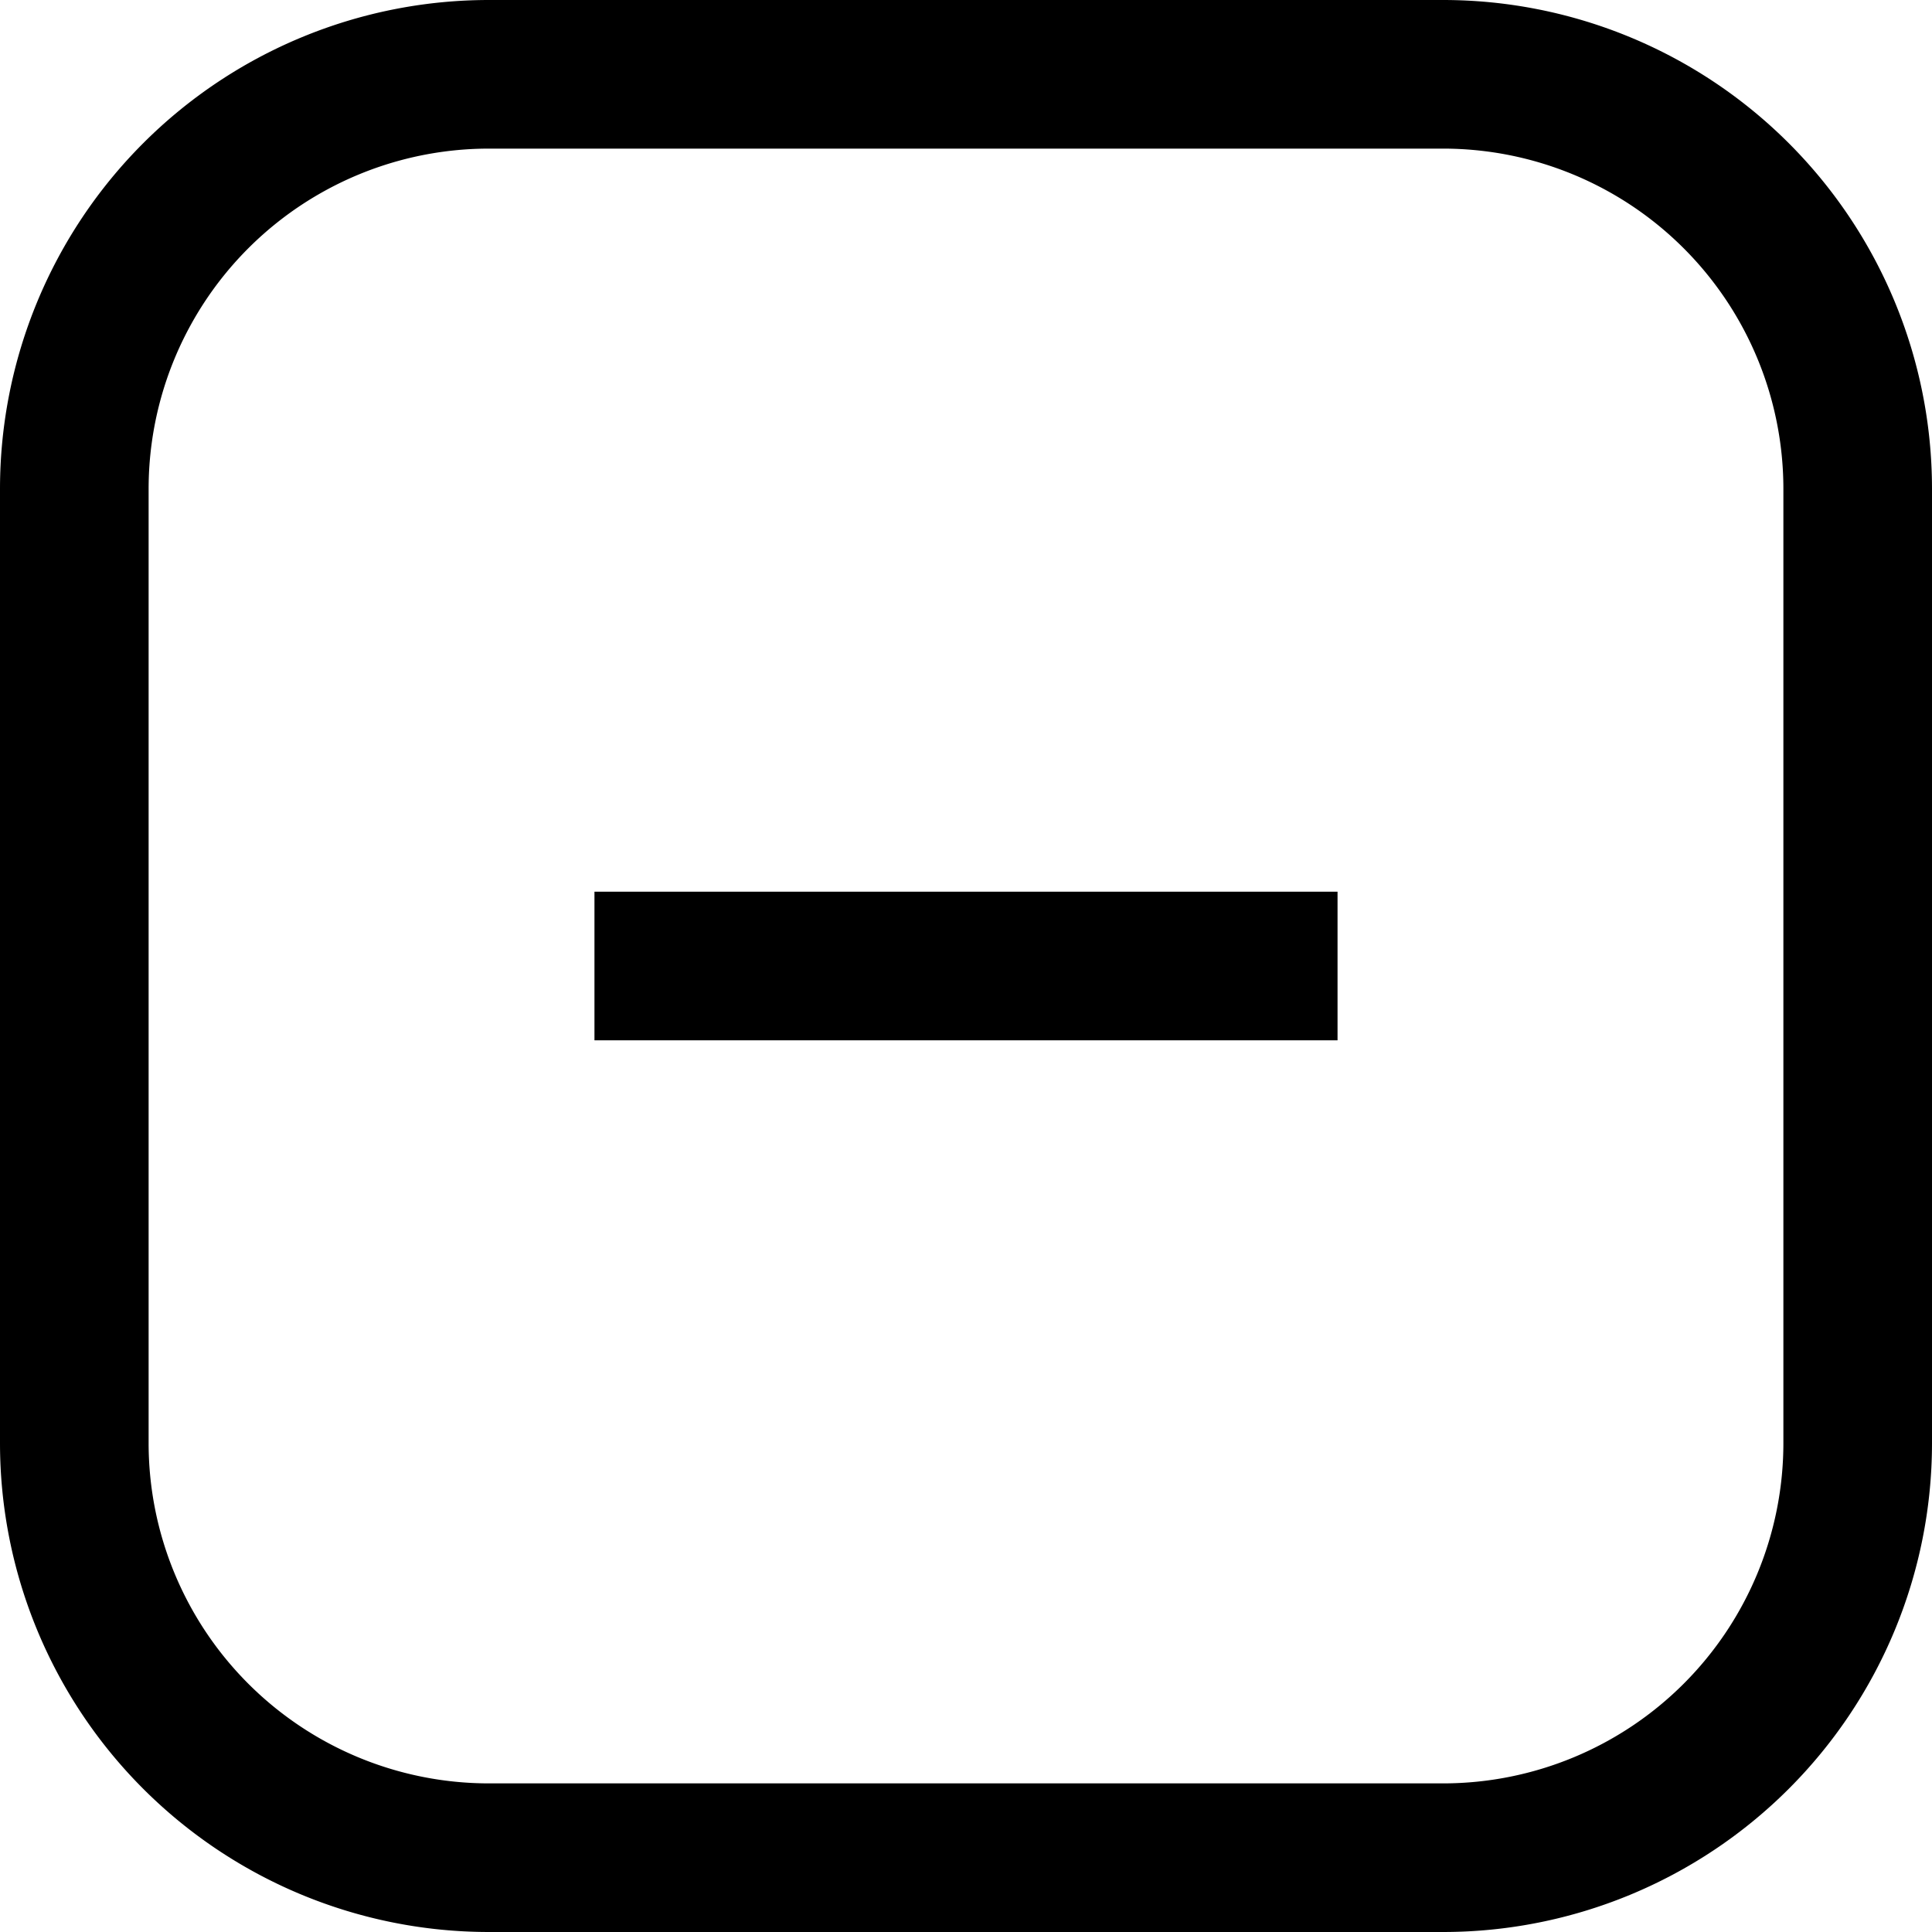 <svg id="Layer_1" data-name="Layer 1" xmlns="http://www.w3.org/2000/svg" viewBox="0 0 13 13"><path d="M13,3.29A3.29,3.29,0,0,0,9.71,0H3.29A3.29,3.29,0,0,0,0,3.29V9.71A3.29,3.29,0,0,0,3.29,13H9.71A3.29,3.29,0,0,0,13,9.71V3.29ZM12,9.71A2.29,2.29,0,0,1,9.71,12H3.29A2.29,2.29,0,0,1,1,9.71V3.29A2.29,2.29,0,0,1,3.29,1H9.71A2.29,2.29,0,0,1,12,3.29V9.71Z"/><rect x="4" y="6" width="5" height="1"/></svg>